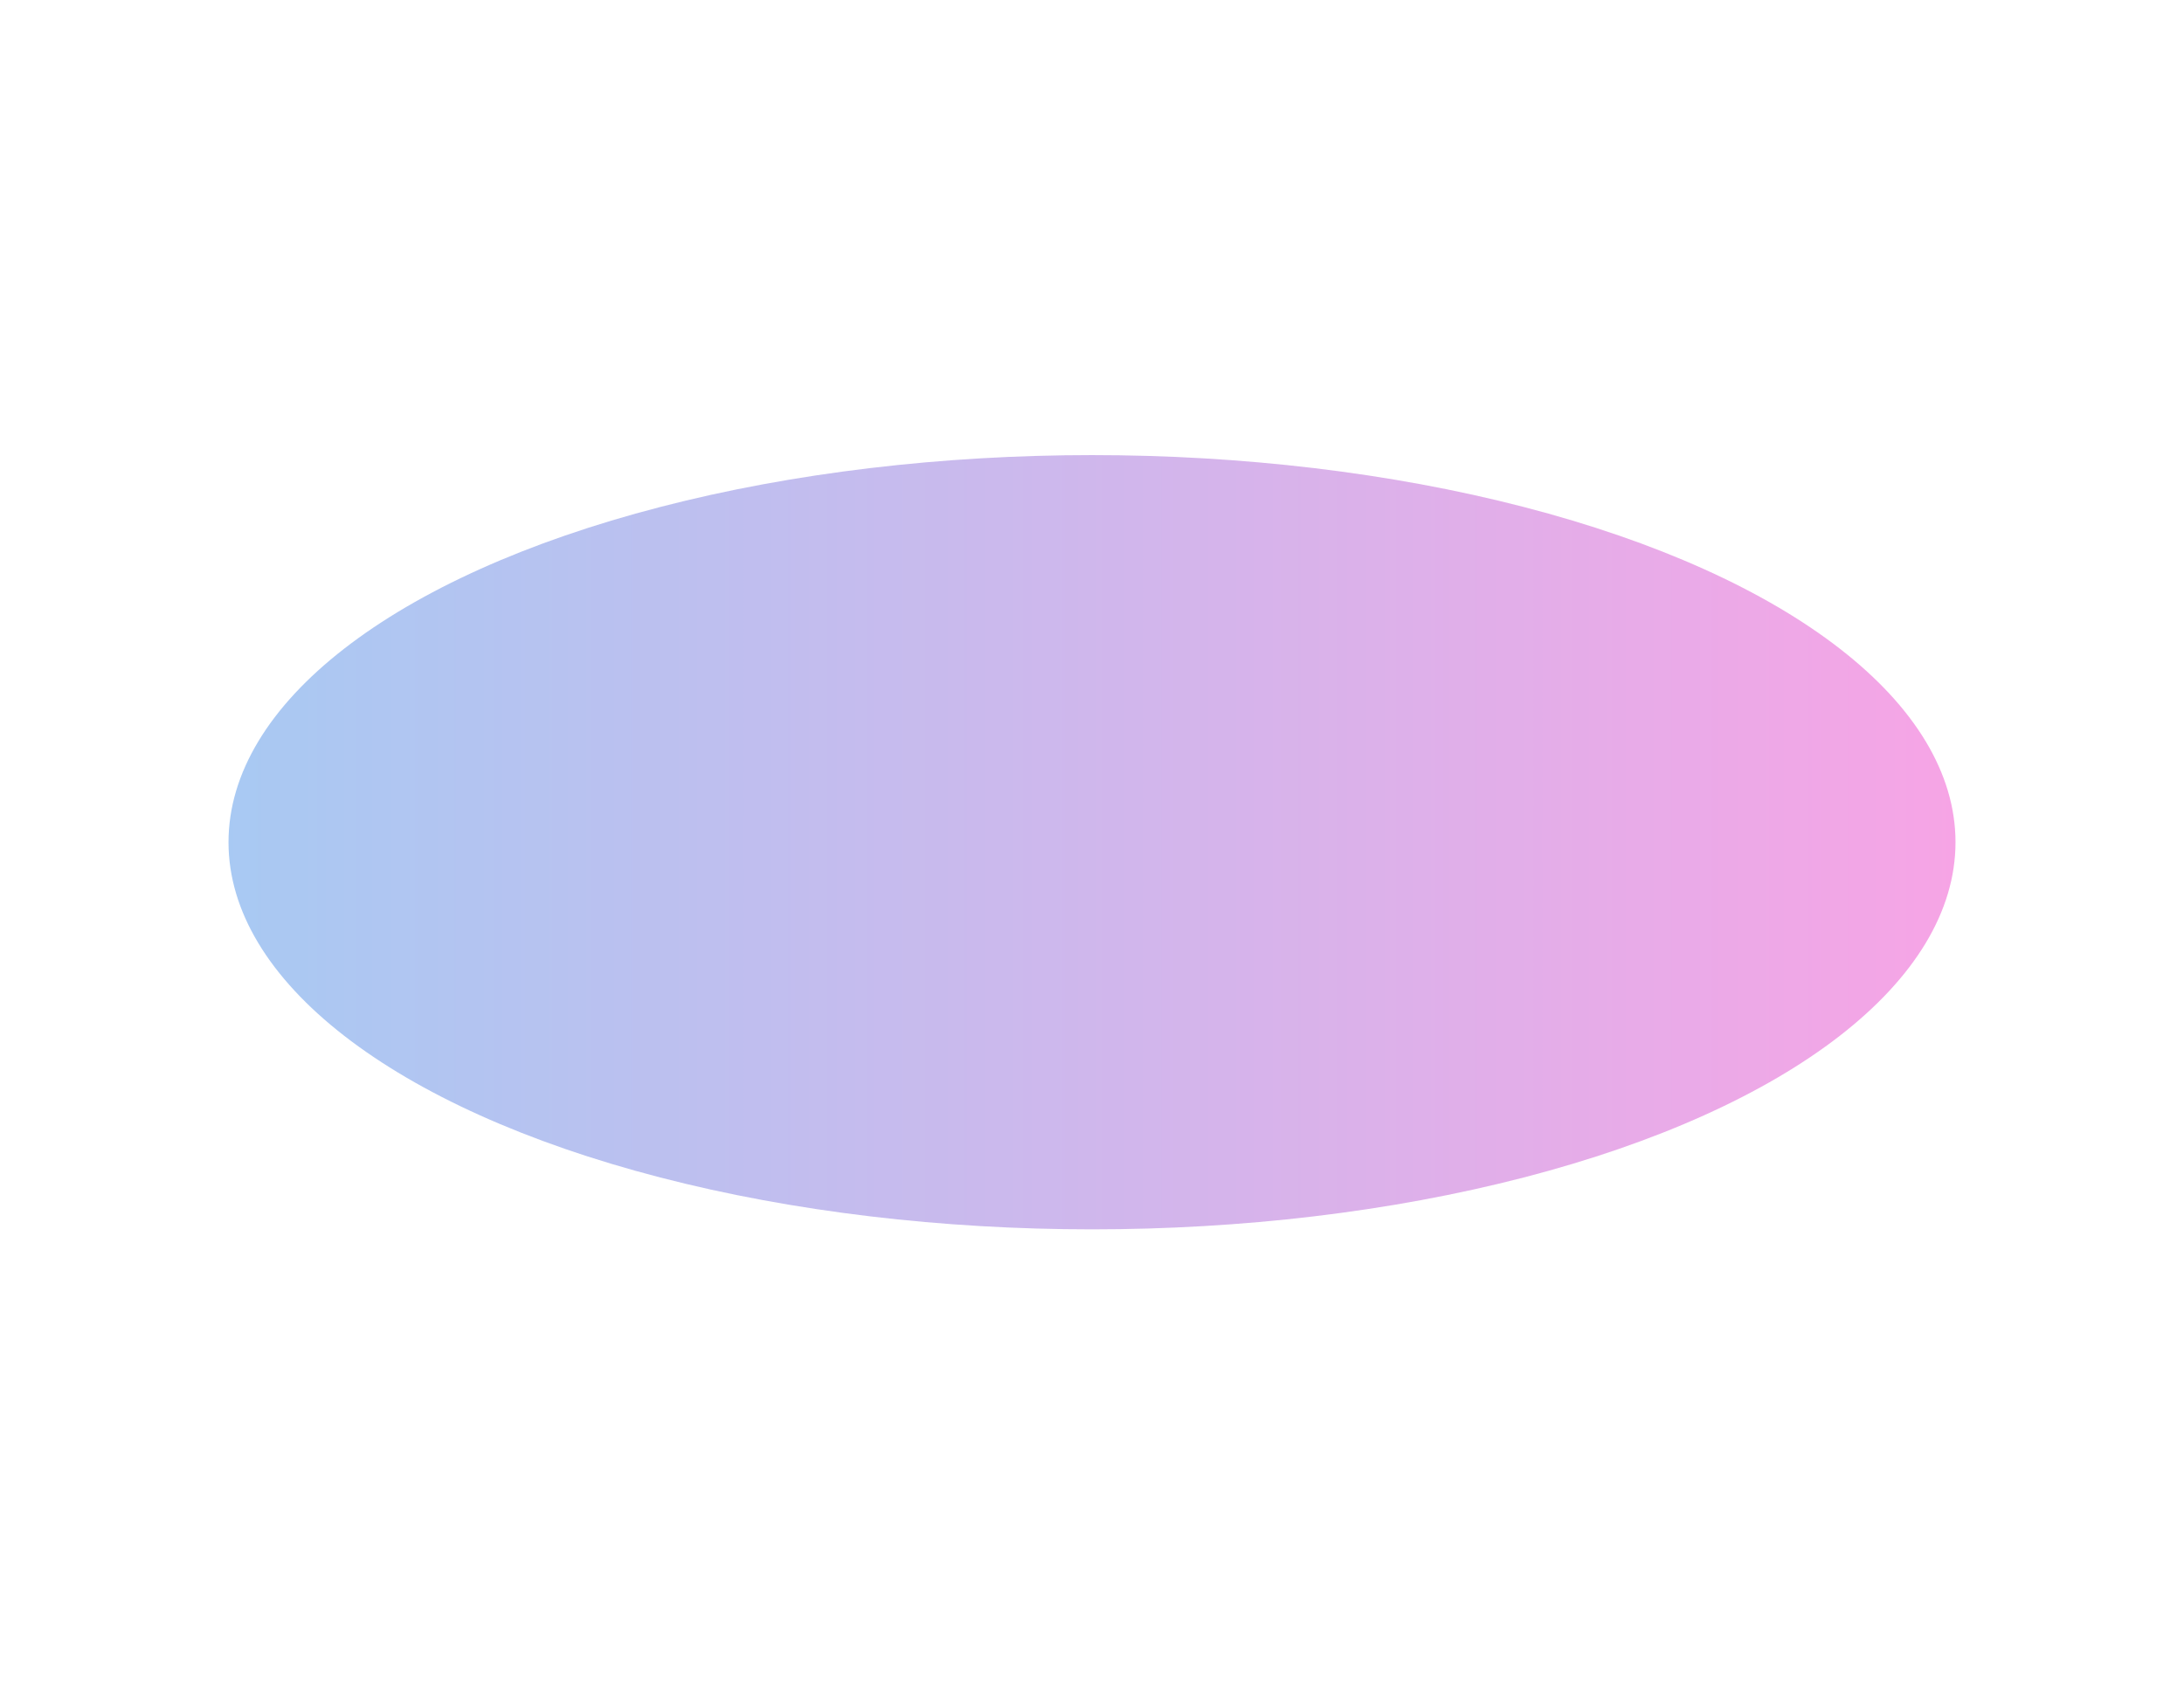<svg width="1440" height="1111" viewBox="0 0 1440 1111" fill="none" xmlns="http://www.w3.org/2000/svg">
<g style="mix-blend-mode:color-dodge" opacity="0.42" filter="url(#filter0_f_1814_10816)">
<ellipse cx="569.336" cy="255.27" rx="569.336" ry="255.27" transform="matrix(-1 0 0 1 1289.34 300.102)" fill="url(#paint0_linear_1814_10816)"/>
</g>
<defs>
<filter id="filter0_f_1814_10816" x="-148.836" y="0.602" width="1737.67" height="1109.54" filterUnits="userSpaceOnUse" color-interpolation-filters="sRGB">
<feFlood flood-opacity="0" result="BackgroundImageFix"/>
<feBlend mode="normal" in="SourceGraphic" in2="BackgroundImageFix" result="shape"/>
<feGaussianBlur stdDeviation="149.75" result="effect1_foregroundBlur_1814_10816"/>
</filter>
<linearGradient id="paint0_linear_1814_10816" x1="1138.67" y1="255.27" x2="-3.3935e-05" y2="255.27" gradientUnits="userSpaceOnUse">
<stop stop-color="#307FE2"/>
<stop offset="1" stop-color="#EA27C2"/>
</linearGradient>
</defs>
</svg>
